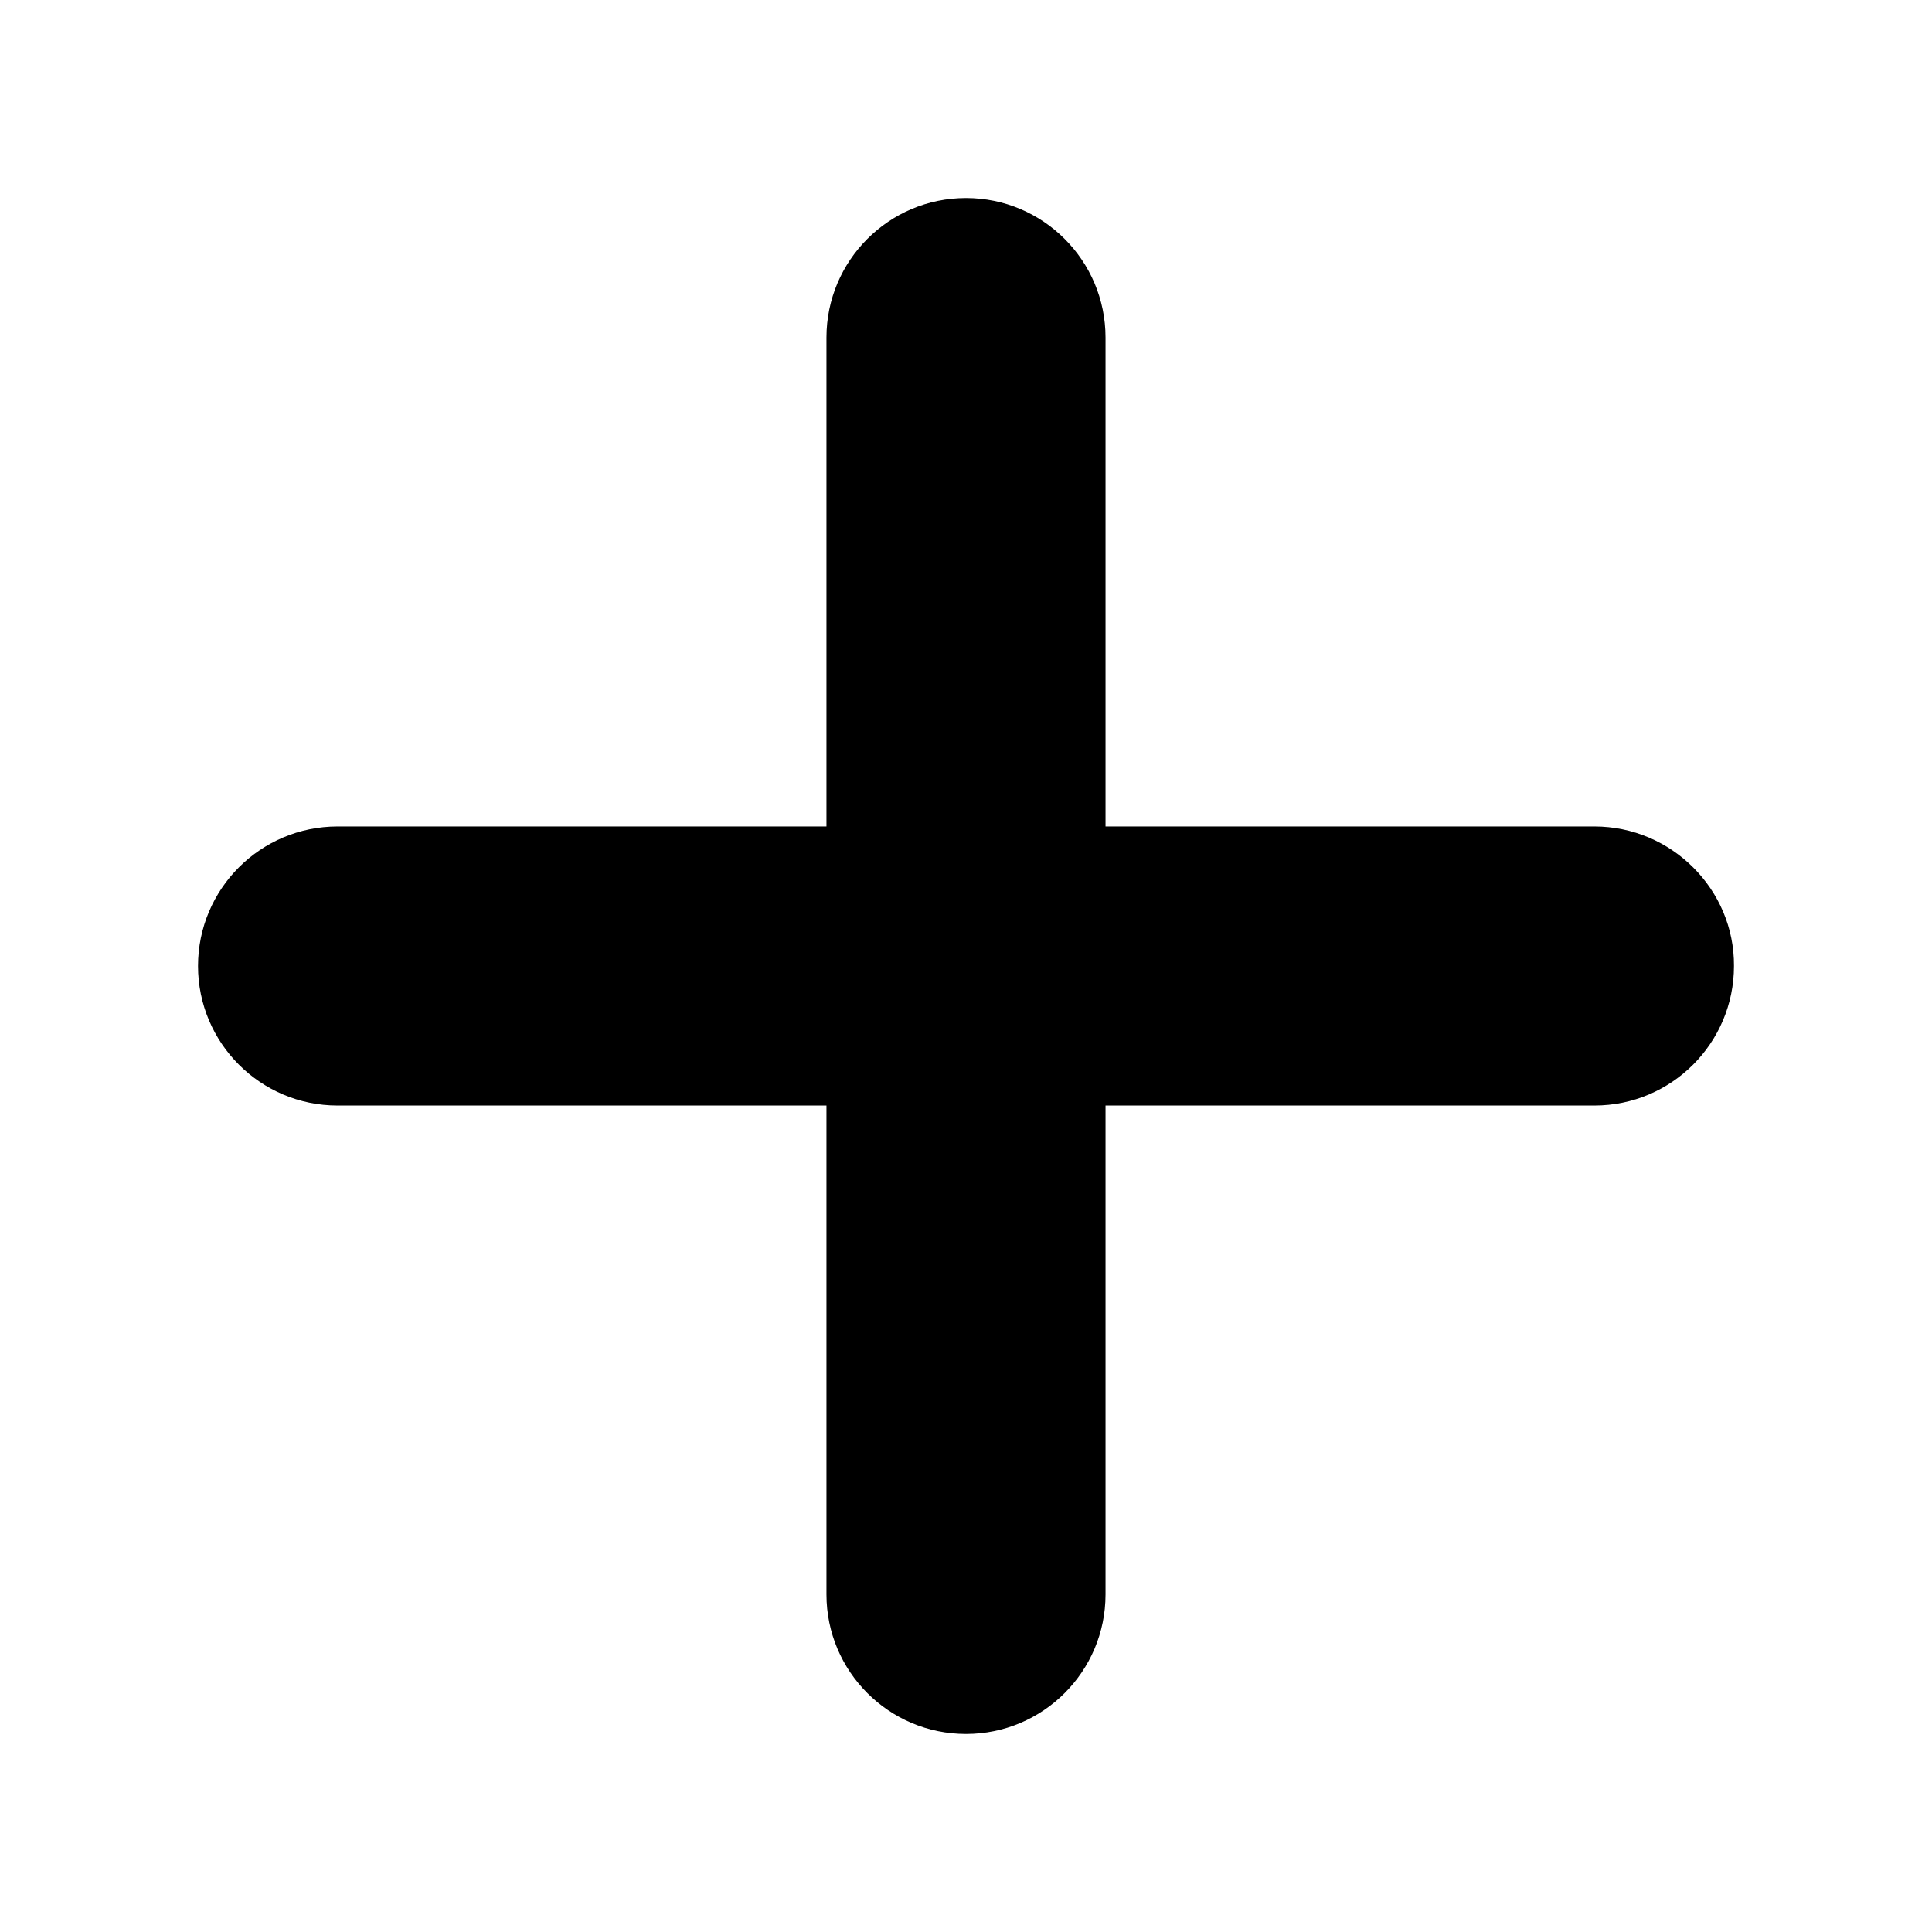 <svg data-bbox="20.5 20.5 159 159" viewBox="0 0 200 200" height="200" width="200" xmlns="http://www.w3.org/2000/svg" data-type="shape">
    <g>
        <path d="M165.056 85.556h-50.612V34.944c0-7.973-6.471-14.444-14.444-14.444-7.973 0-14.444 6.471-14.444 14.444v50.612H34.944C26.971 85.556 20.5 92.027 20.5 100c0 7.973 6.471 14.444 14.444 14.444h50.612v50.612c0 7.973 6.471 14.444 14.444 14.444s14.444-6.471 14.444-14.444v-50.612h50.612c7.973 0 14.444-6.471 14.444-14.444.057-7.915-6.471-14.444-14.444-14.444z"/>
    </g>
</svg>
